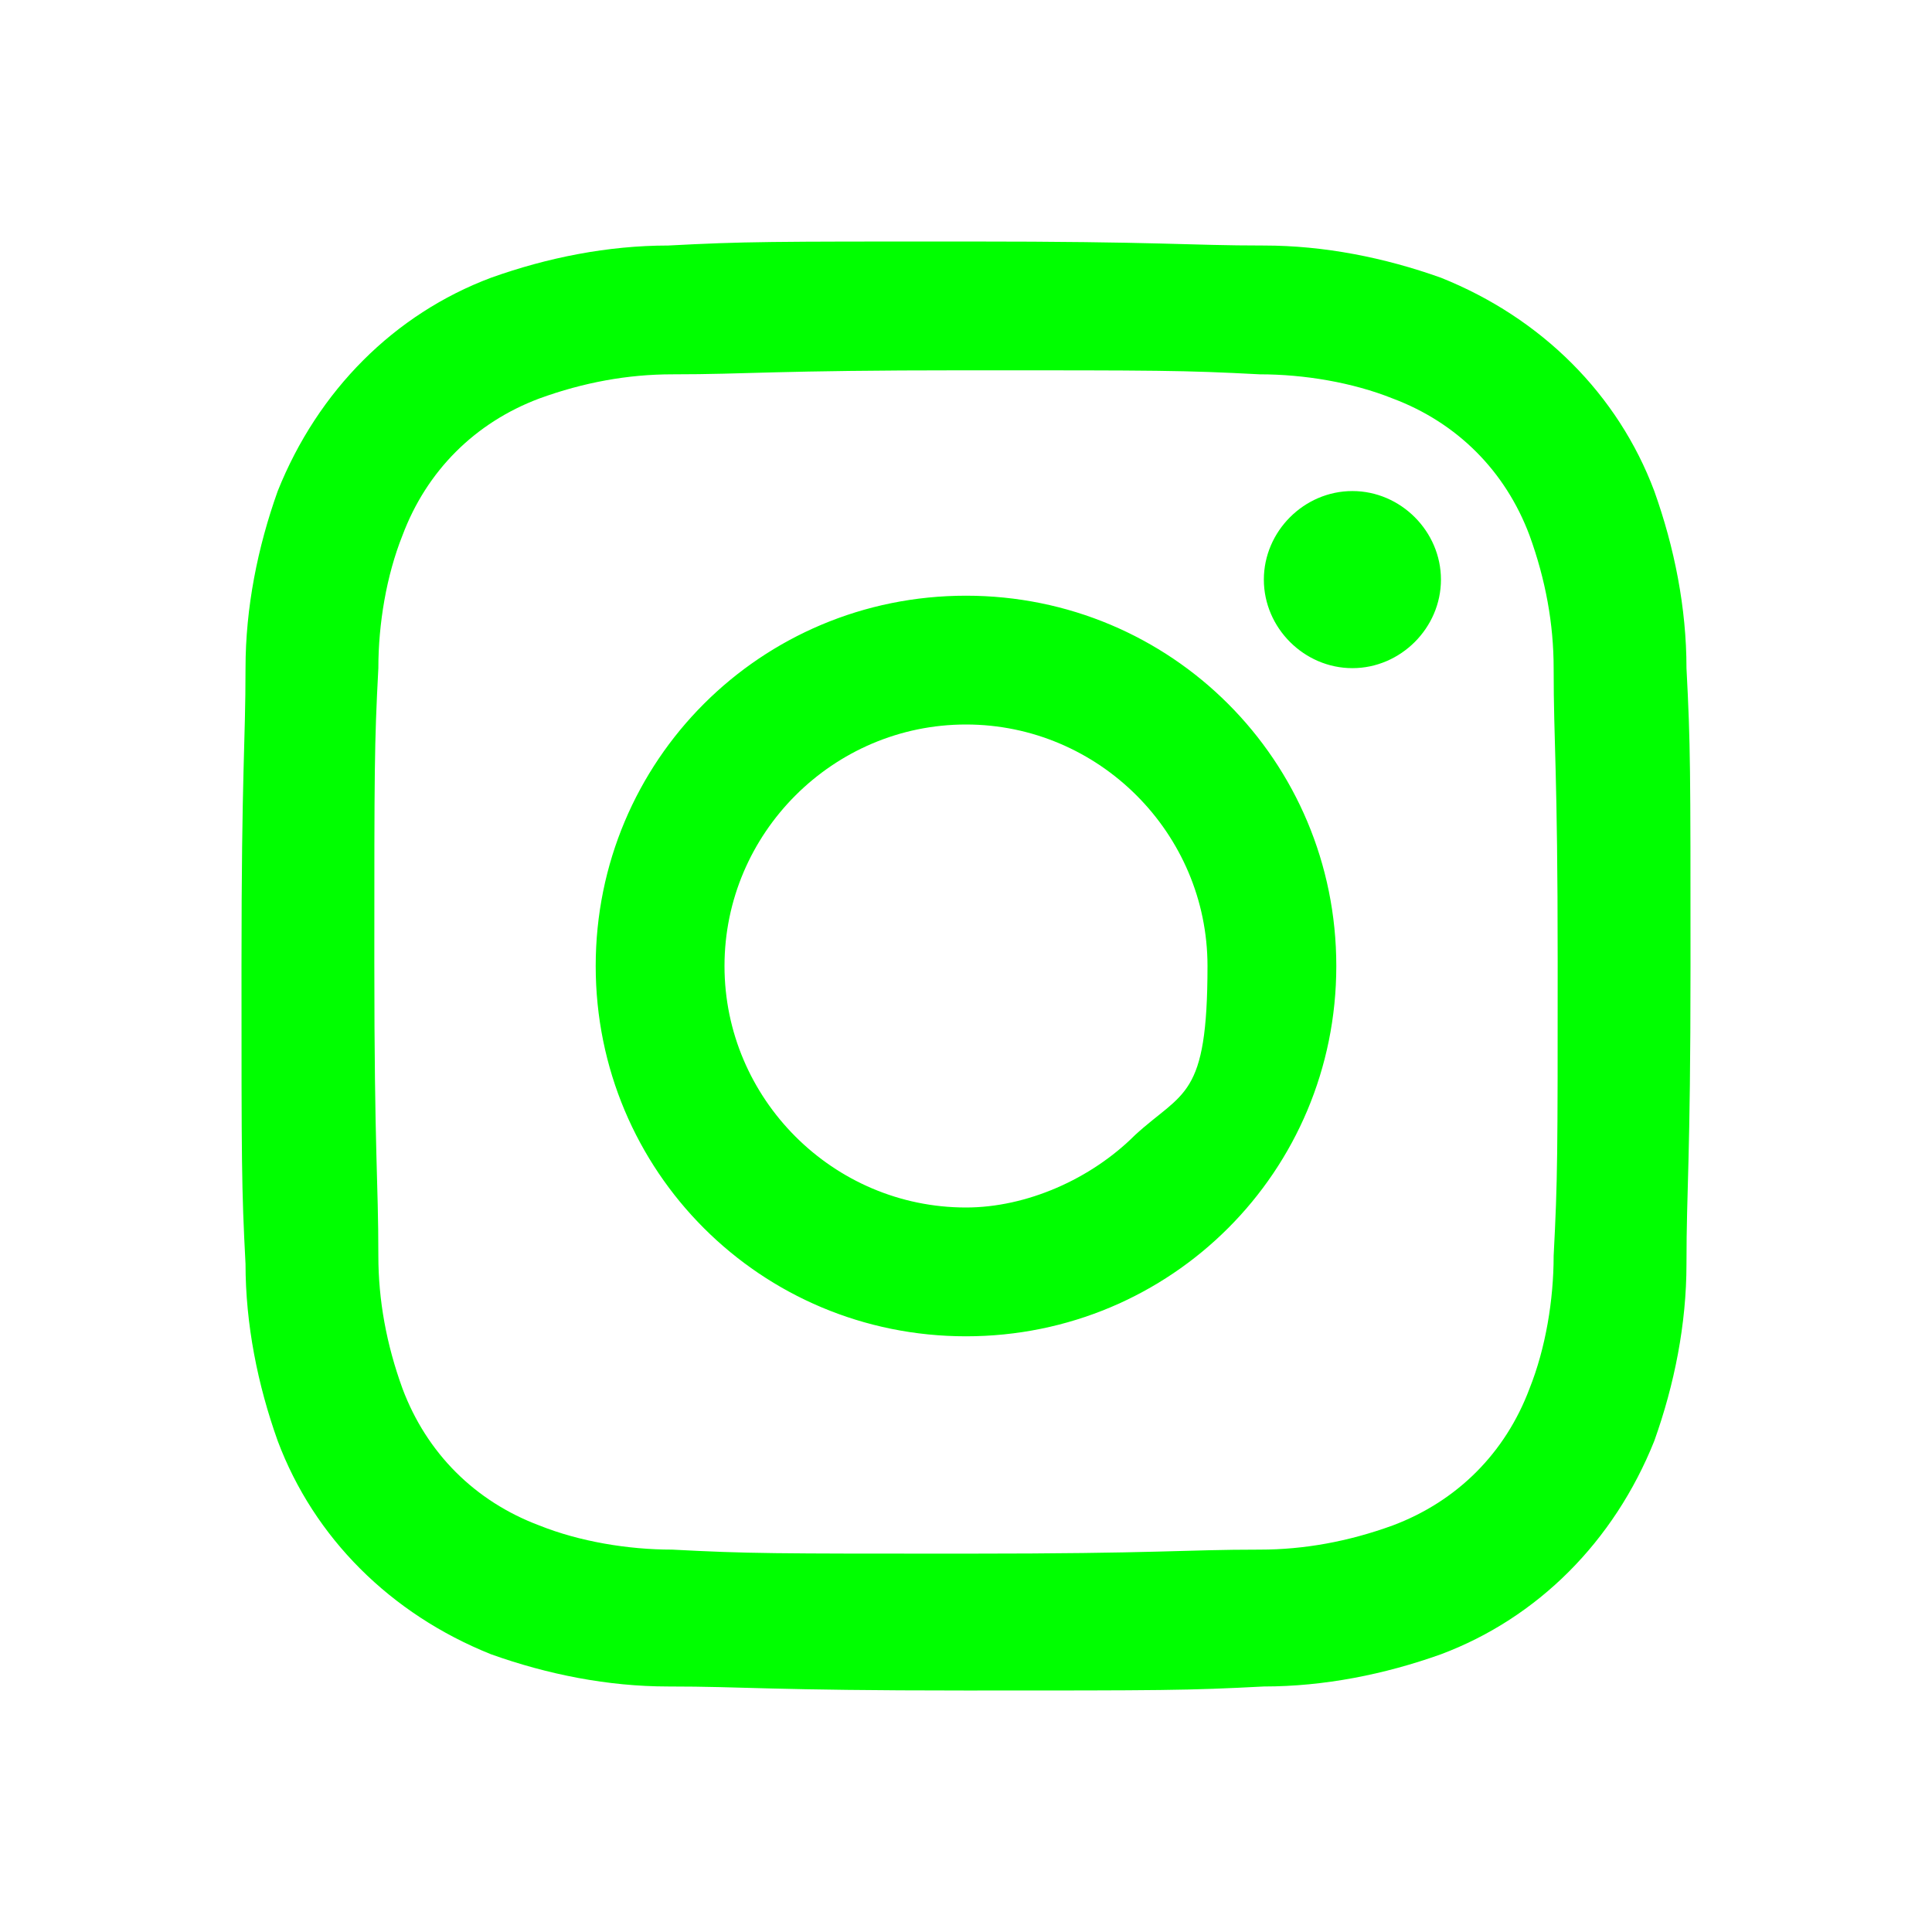<?xml version="1.0" encoding="UTF-8"?>
<svg xmlns="http://www.w3.org/2000/svg" xmlns:xlink="http://www.w3.org/1999/xlink" id="Ebene_1" version="1.1" viewBox="0 0 48 48">
  <defs>
    <style>
      .st0 {
        fill: lime;
        fill-rule: evenodd;
      }
    </style>
  </defs>
  <g id="Symbols">
    <g id="desktop_x2F_sections_x2F_footer">
      <g id="_x5F_global_x2F_social_x2F_instagram">
        <path id="Fill" class="st0" d="M33.6,16.6c1.2,0,2.2-1,2.2-2.2s-1-2.2-2.2-2.2-2.2,1-2.2,2.2,1,2.2,2.2,2.2ZM24,14.8c-5.1,0-9.2,4.1-9.2,9.2s4.1,9.2,9.2,9.2,9.2-4.1,9.2-9.2-4.1-9.2-9.2-9.2h0ZM24,30c-3.3,0-6-2.7-6-6s2.7-6,6-6,6,2.7,6,6-.6,3.1-1.8,4.2c-1.1,1.1-2.7,1.8-4.2,1.8ZM24,9.2c4.8,0,5.4,0,7.3.1,1.1,0,2.3.2,3.3.6,1.6.6,2.8,1.8,3.4,3.4.4,1.1.6,2.2.6,3.3,0,1.9.1,2.5.1,7.3s0,5.4-.1,7.3c0,1.1-.2,2.3-.6,3.3-.6,1.6-1.8,2.8-3.4,3.4-1.1.4-2.2.6-3.3.6-1.9,0-2.5.1-7.3.1s-5.4,0-7.3-.1c-1.1,0-2.3-.2-3.3-.6-1.6-.6-2.8-1.8-3.4-3.4-.4-1.1-.6-2.2-.6-3.3,0-1.9-.1-2.5-.1-7.3s0-5.4.1-7.3c0-1.1.2-2.3.6-3.3.6-1.6,1.8-2.8,3.4-3.4,1.1-.4,2.2-.6,3.3-.6,1.9,0,2.5-.1,7.3-.1M24,6c-4.9,0-5.5,0-7.4.1-1.5,0-3,.3-4.4.8-2.4.9-4.3,2.8-5.3,5.3-.5,1.4-.8,2.9-.8,4.4,0,1.9-.1,2.5-.1,7.4s0,5.5.1,7.4c0,1.5.3,3,.8,4.4.9,2.4,2.8,4.3,5.3,5.3,1.4.5,2.9.8,4.4.8,1.9,0,2.5.1,7.4.1s5.5,0,7.4-.1c1.5,0,3-.3,4.4-.8,2.4-.9,4.3-2.8,5.3-5.3.5-1.4.8-2.9.8-4.4,0-1.9.1-2.5.1-7.4s0-5.5-.1-7.4c0-1.5-.3-3-.8-4.4-.9-2.4-2.8-4.3-5.3-5.3-1.4-.5-2.9-.8-4.4-.8-1.9,0-2.5-.1-7.4-.1Z"></path>
      </g>
    </g>
  </g>
</svg>
